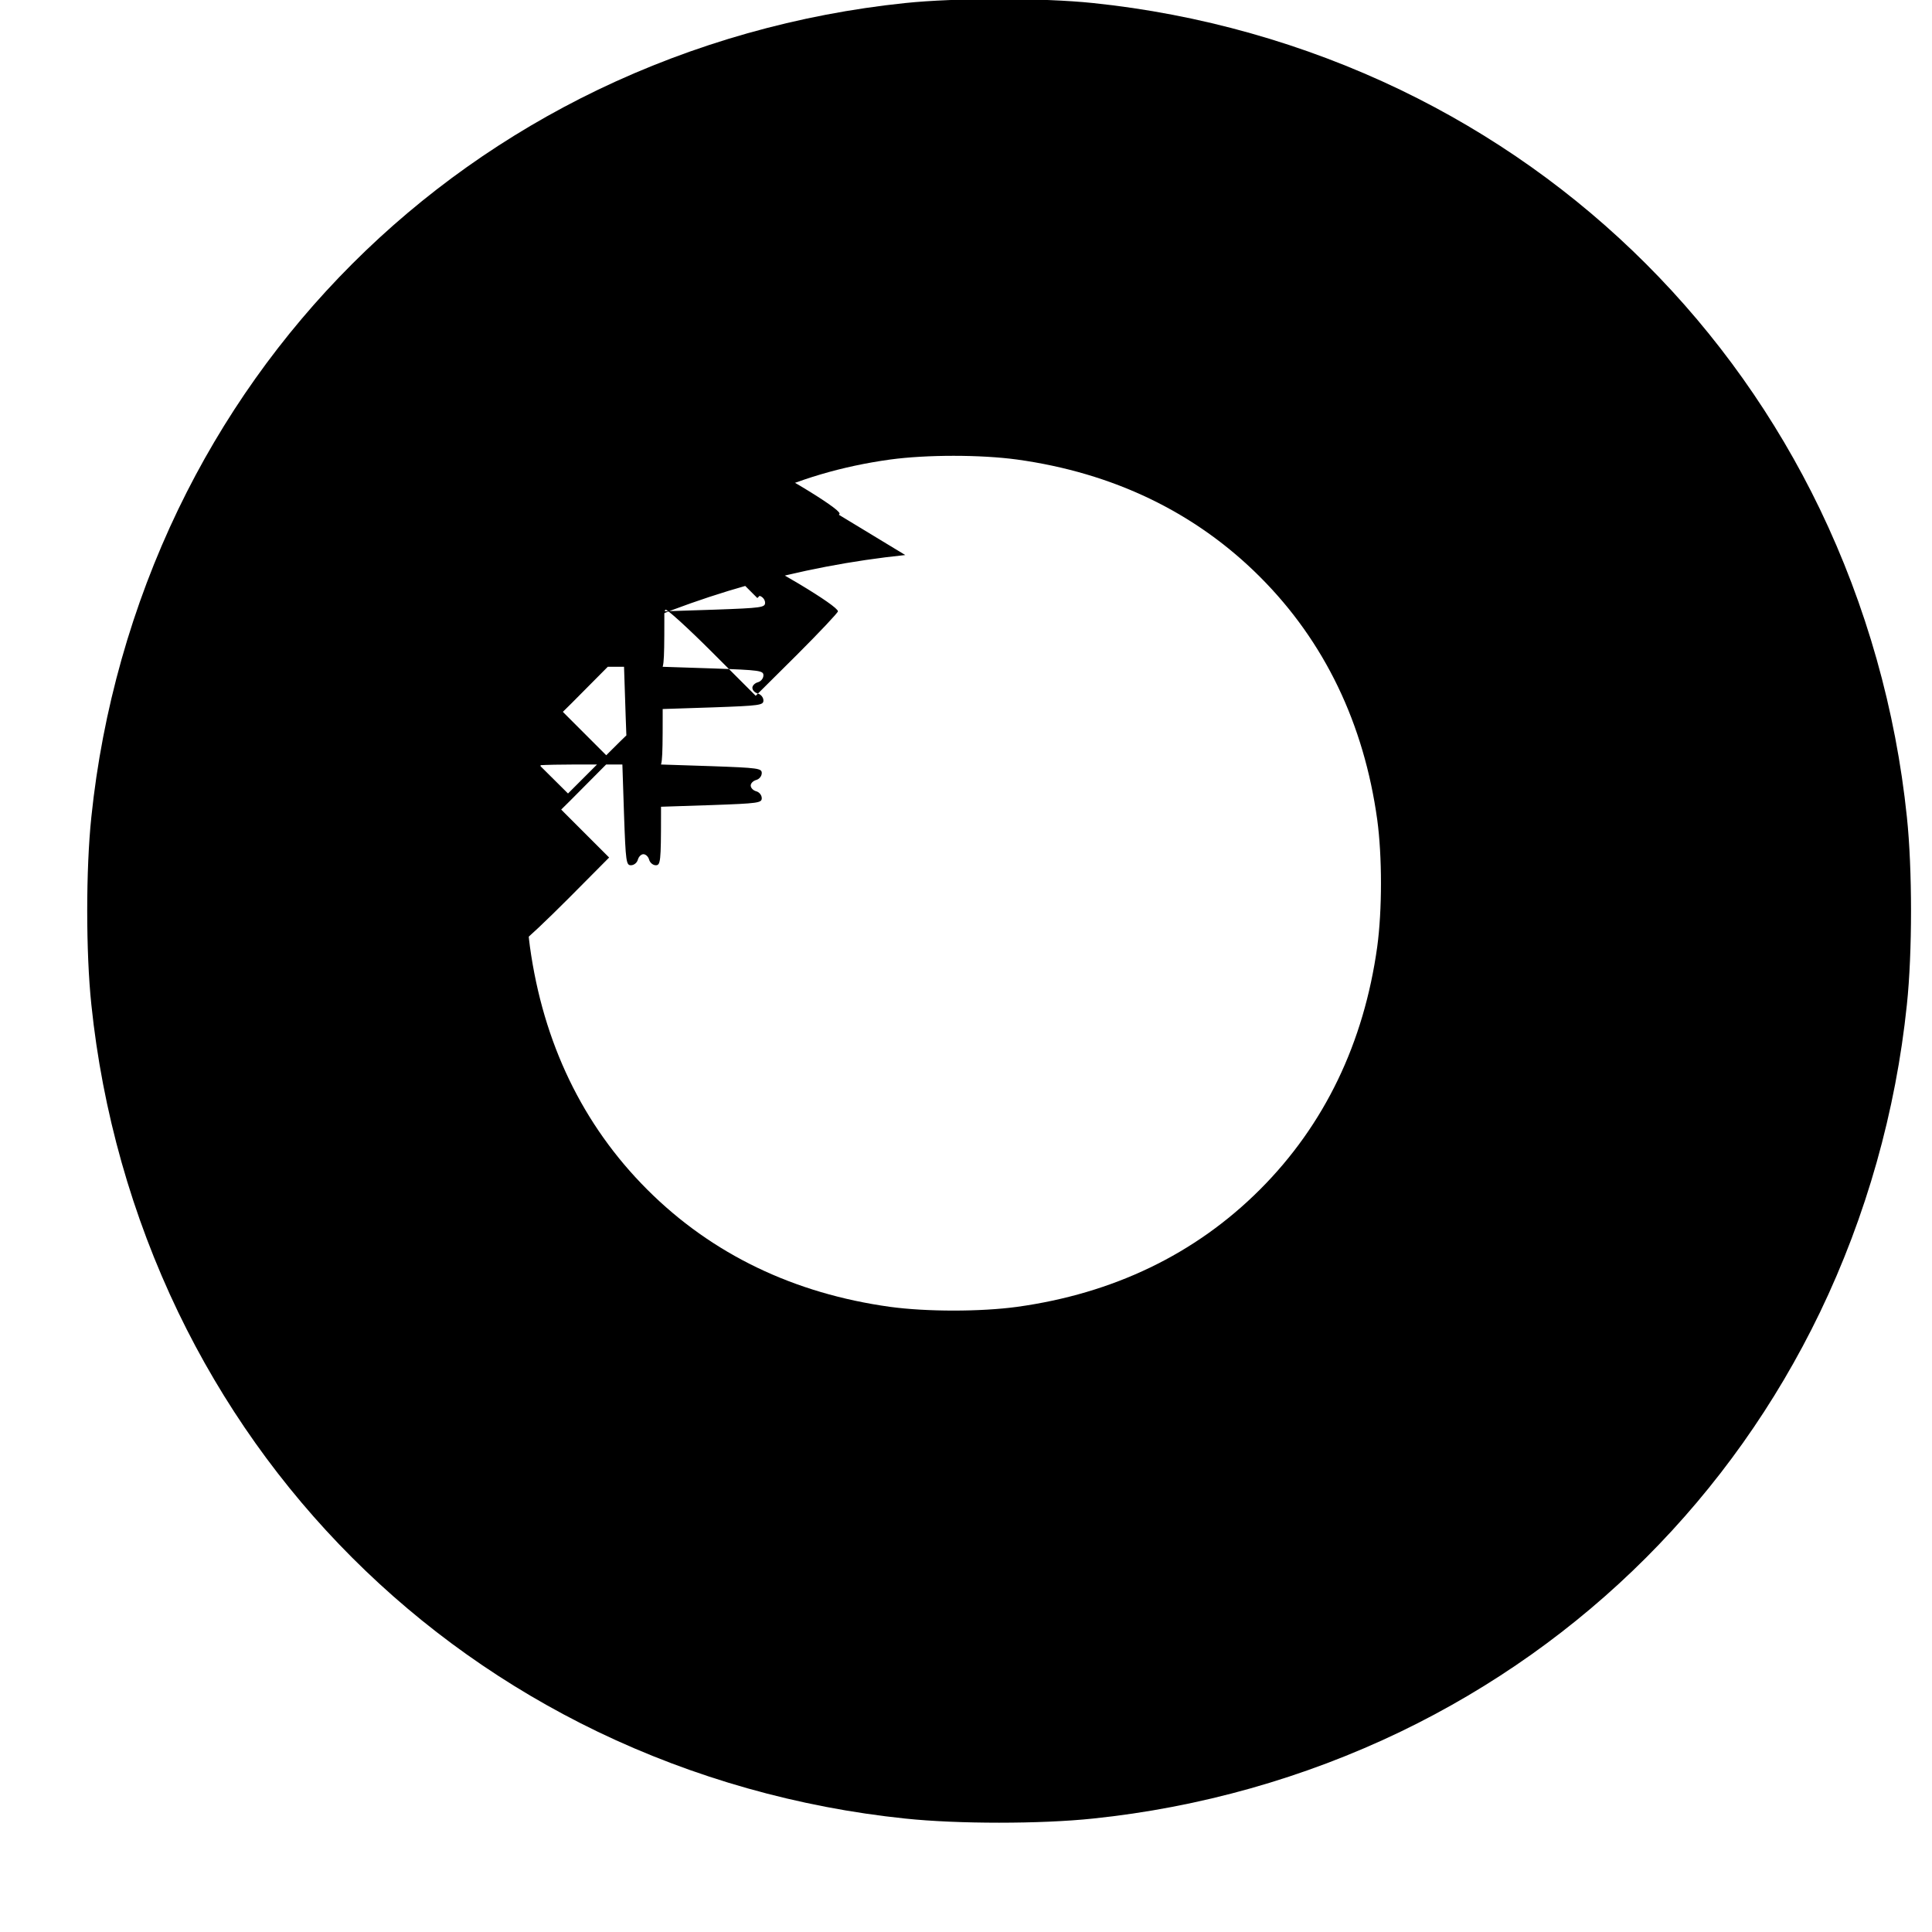 <?xml version="1.0" standalone="no"?>
<!DOCTYPE svg PUBLIC "-//W3C//DTD SVG 20010904//EN" "http://www.w3.org/TR/2001/REC-SVG-20010904/DTD/svg10.dtd">
<svg version="1.0" xmlns="http://www.w3.org/2000/svg"
     width="700pt" height="700pt" viewBox="0 0 700 700"
     preserveAspectRatio="xMidYMid meet">
  <g transform="translate(0,700) scale(0.1,-0.1)"
     fill="#000000" stroke="none">
    <path d="M3280 6989 c-386 -40 -766 -147 -1115 -315 -666 -321 -1198 -853
    -1519 -1519 -168 -349 -275 -729 -315 -1115 -20 -189 -20 -491 0 -680 40
    -386 147 -766 315 -1115 321 -666 853 -1198 1519 -1519 349 -168 729 -275
    1115 -315 189 -20 491 -20 680 0 386 40 766 147 1115 315 666 321 1198 853
    1519 1519 168 349 275 729 315 1115 20 189 20 491 0 680 -40 386 -147 766
    -315 1115 -321 666 -853 1198 -1519 1519 -349 168 -729 275 -1115 315 -182
    19 -498 19 -680 0z m405 -1654 c347 -48 645 -190 880 -425 235 -235 377 -533
    425 -880 18 -133 18 -327 0 -460 -48 -347 -190 -645 -425 -880 -235 -235
    -533 -377 -880 -425 -133 -18 -327 -18 -460 0 -347 48 -645 190 -880 425
    -235 235 -377 533 -425 880 -18 133 -18 327 0 460 48 347 190 645 425 880
    235 235 533 377 880 425 133 18 327 18 460 0z"/>
    <path d="M3280 4989 c-386 -40 -766 -147 -1115 -315 -168 -81 -405 -223 -405
    -243 0 -5 67 -76 149 -158 l149 -148 159 159 c87 87 163 156 168 153 6 -3 10
    -85 10 -183 l0 -177 183 6 c170 6 182 8 182 25 0 11 -9 22 -20 25 -11 3 -20
    12 -20 21 0 8 9 17 20 20 11 3 20 14 20 25 0 17 -12 19 -182 25 l-183 6 0
    -183 c0 -170 -2 -182 -19 -182 -10 0 -21 9 -24 20 -3 11 -12 20 -21 20 -8 0
    -17 -9 -20 -20 -3 -11 -14 -20 -25 -20 -17 0 -19 12 -25 183 l-6 182 -177 0
    c-98 0 -180 -4 -183 -10 -3 -5 66 -81 153 -168 l159 -159 -148 -149 c-82 -82
    -153 -149 -158 -149 -20 0 -162 237 -243 405 -168 349 -275 729 -315 1115 -8
    73 -15 158 -15 188 l0 55 188 -15 c386 -40 766 -147 1115 -315 168 -81 405
    -223 405 -243 0 -5 -67 -76 -149 -158 l-149 -148 -159 159 c-87 87 -163 156
    -168 153 -6 -3 -10 -85 -10 -183 l0 -177 183 6 c170 6 182 8 182 25 0 11 -9
    22 -20 25 -11 3 -20 12 -20 21 0 8 9 17 20 20 11 3 20 14 20 25 0 17 -12 19
    -182 25 l-183 6 0 -183 c0 -170 -2 -182 -19 -182 -10 0 -21 9 -24 20 -3 11
    -12 20 -21 20 -8 0 -17 -9 -20 -20 -3 -11 -14 -20 -25 -20 -17 0 -19 12 -25
    183 l-6 182 -177 0 c-98 0 -180 -4 -183 -10 -3 -5 66 -81 153 -168 l159 -159
    -148 -149 c-82 -82 -153 -149 -158 -149 -20 0 -162 237 -243 405 -168 349
    -275 729 -315 1115 -8 73 -15 158 -15 188 l0 55 188 -15 c386 -40 766 -147
    1115 -315 168 -81 405 -223 405 -243 0 -5 -67 -76 -149 -158 l-149 -148 -159
    159 c-87 87 -163 156 -168 153 -6 -3 -10 -85 -10 -183 l0 -177 183 6 c170 6
    182 8 182 25 0 11 -9 22 -20 25 -11 3 -20 12 -20 21 0 8 9 17 20 20 11 3 20
    14 20 25 0 17 -12 19 -182 25 l-183 6 0 -183 c0 -170 -2 -182 -19 -182 -10 0
    -21 9 -24 20 -3 11 -12 20 -21 20 -8 0 -17 -9 -20 -20 -3 -11 -14 -20 -25
    -20 -17 0 -19 12 -25 183 l-6 182 -177 0 c-98 0 -180 -4 -183 -10 -3 -5 66
    -81 153 -168 l159 -159 -148 -149 c-82 -82 -153 -149 -158 -149 -20 0 -162
    237 -243 405 -168 349 -275 729 -315 1115 -8 73 -15 158 -15 188 l0 55 188
    -15z"/>
  </g>
</svg>